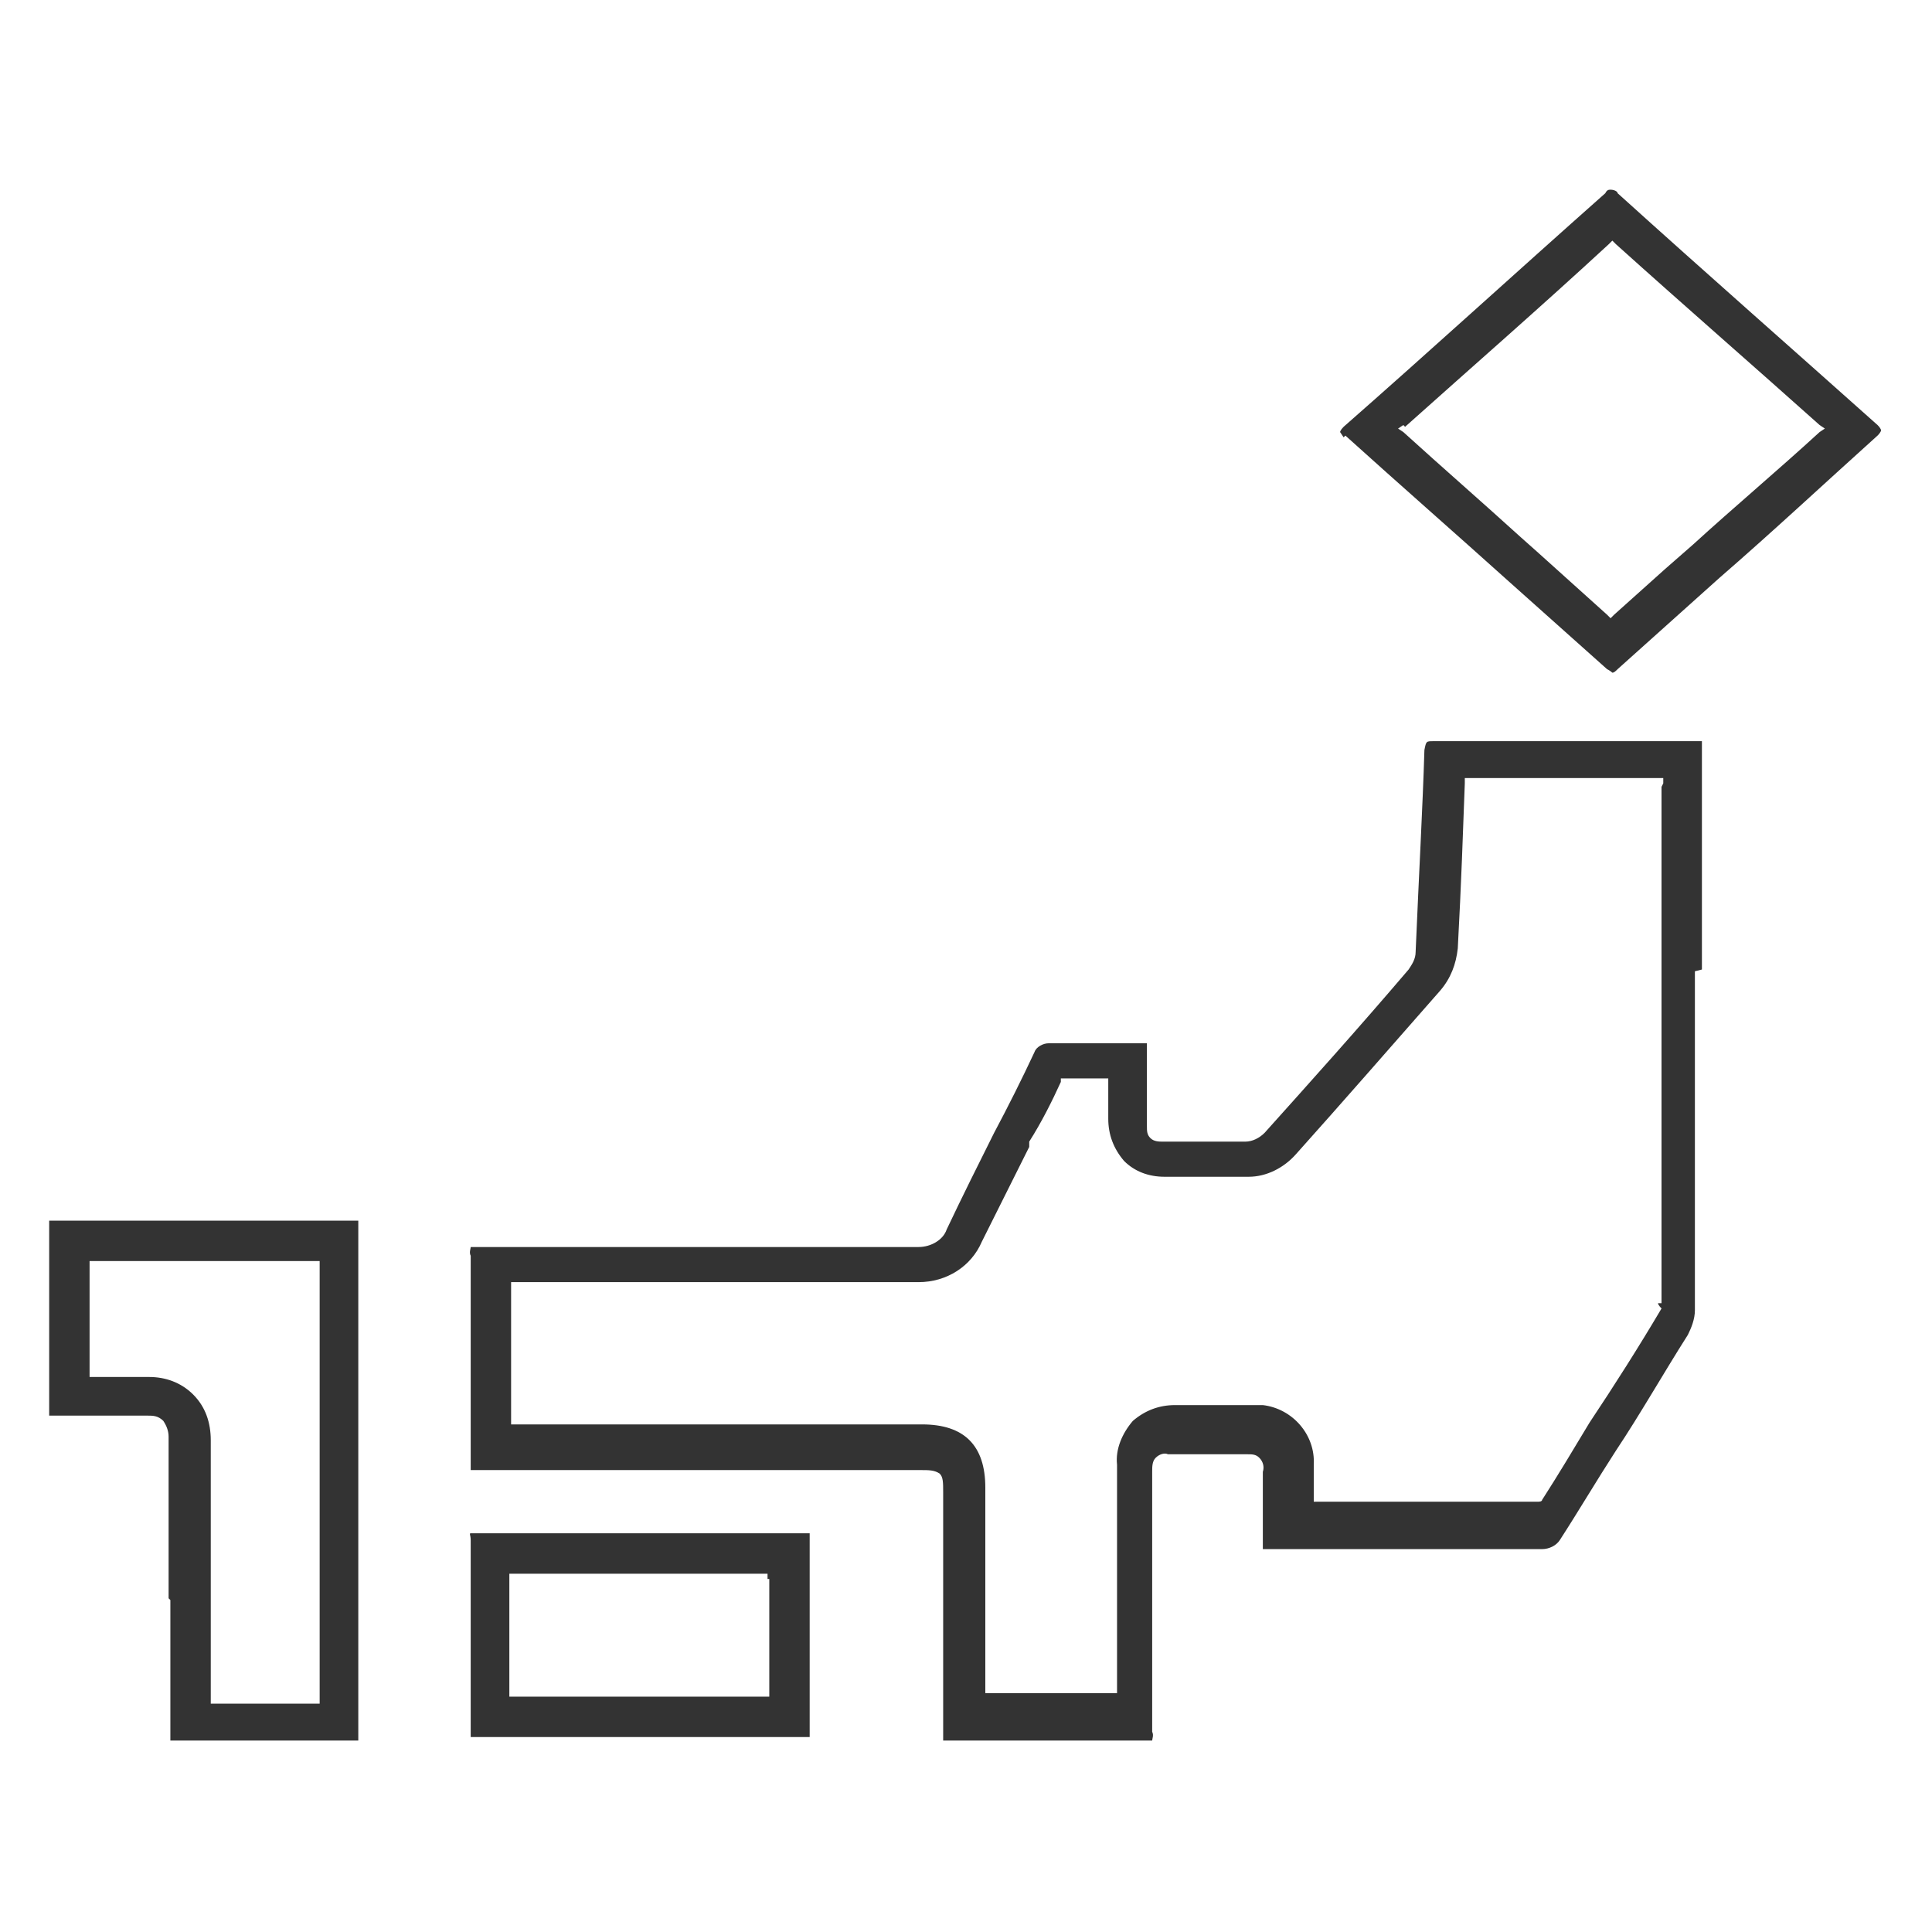<?xml version="1.0" encoding="UTF-8"?>
<svg id="_レイヤー_1" data-name="レイヤー_1" xmlns="http://www.w3.org/2000/svg" version="1.1" viewBox="0 0 110 110">
  <!-- Generator: Adobe Illustrator 29.6.1, SVG Export Plug-In . SVG Version: 2.1.1 Build 9)  -->
  <defs>
    <style>
      .st0 {
        fill: none;
      }

      .st1 {
        fill: #333;
      }
    </style>
  </defs>
  <rect class="st0" width="110" height="110"/>
  <g>
    <path class="st1" d="M52.5,83.9s0,0,0,0c0,0,0,0,0,0h0Z"/>
    <path class="st1" d="M27.4,83.9h0c-.2,0-.3,0-.4,0,.1,0,.3,0,.4,0Z"/>
    <path class="st1" d="M26.9,83.9s0,0,0,0c0,0,0,0,0,0Z"/>
    <path class="st1" d="M53.8,99.2c0,0-.1,0-.2,0,0,0,0,0,.2,0Z"/>
    <path class="st1" d="M54,99.2s0,0,0,0c0,0,0,0,0,0Z"/>
    <path class="st1" d="M54.3,99.2h0s0,0,0,0c0,0,0,0,0,0Z"/>
    <path class="st1" d="M53.1,83.9s0,0-.1,0c0,0,0,0,.1,0Z"/>
    <polygon class="st1" points="96.5 41.9 96.5 41.9 96.5 41.9 96.5 41.9"/>
    <path class="st1" d="M96.9,55.2c0-4.1,0-8.4,0-12.6,0-.3,0-.4,0-.4,0,0,0,0-.4,0h0c-2.4,0-4.9,0-7.5,0s-4.9,0-7.4,0h0c-.4,0-.4,0-.5.5-.1,3.3-.3,6.8-.5,11.5,0,.4-.2.7-.4,1-2.9,3.4-5.6,6.4-8.2,9.3-.3.3-.7.5-1.1.5-.7,0-1.4,0-2,0h-1.2c-.6,0-1.1,0-1.5,0h0c-.2,0-.5,0-.7-.2-.2-.2-.2-.4-.2-.7,0-.7,0-1.3,0-2,0-.8,0-1.5,0-2.3,0-.3,0-.4,0-.4-.1,0-.2,0-.3,0h0c-.9,0-1.8,0-2.6,0s-1.8,0-2.7,0h0c-.3,0-.7.2-.8.5-.7,1.5-1.5,3.1-2.3,4.6-.9,1.8-1.8,3.6-2.7,5.5-.2.6-.9,1-1.6,1h0c-4.3,0-8.7,0-12.9,0-4,0-8,0-12.1,0h0c-.2,0-.3,0-.5,0,0,.1-.1.3,0,.5,0,2.9,0,5.8,0,8.6v3c0,.2,0,.4,0,.6.2,0,.4,0,.6,0h25c.5,0,.8,0,1.1.2.2.2.2.5.2,1.1v13.5c0,.2,0,.4,0,.6.2,0,.3,0,.5,0h5.6c1.5,0,3.4,0,5.4,0h0c.2,0,.3,0,.4,0,0-.1.1-.3,0-.5,0-2.8,0-5.6,0-8.3s0-4.3,0-6.5c0-.3,0-.6.2-.8.2-.2.5-.3.7-.2h0c.7,0,1.4,0,2.1,0s1.7,0,2.4,0h0c.3,0,.5,0,.7.2.2.2.3.5.2.8,0,.6,0,1.2,0,1.8,0,.7,0,1.5,0,2.2,0,.3,0,.4,0,.4,0,0,.1,0,.4,0h0c2.6,0,5.2,0,7.7,0s5.1,0,7.8,0h0c.4,0,.8-.2,1-.5,1.1-1.7,2.1-3.4,3.2-5.1,1.4-2.1,2.7-4.4,4.1-6.6.2-.4.4-.9.4-1.4,0-4.2,0-8.4,0-12.5v-6.8ZM94.6,44.8c0,3.2,0,6.5,0,9.7v7.6c0,3.8,0,8.1,0,12.3h0c0,0,0,0,0,0h0c0,0,0-.2,0-.2h-.2c0,.1.2.3.2.3-1.3,2.2-2.7,4.4-4.1,6.5h0c-.9,1.5-1.8,3-2.7,4.4h0c0,.1-.2.1-.2.1-2.3,0-4.6,0-7,0s-3.8,0-5.5,0h-.3v-.4c0-.6,0-1.1,0-1.7.1-1.7-1.2-3.2-2.9-3.4-.1,0-.2,0-.4,0h0c-.9,0-1.7,0-2.4,0s-1.4,0-2.1,0h-.1c-.9,0-1.7.3-2.4.9-.6.7-1,1.6-.9,2.5,0,2.2,0,4.4,0,6.5,0,2,0,4.1,0,6.2v.3h-.3c-1,0-2,0-3.3,0h-3.9v-11.7c0-2.4-1.2-3.6-3.6-3.6h-23.4v-8.1h.3c3,0,6,0,8.9,0h1.1c4.6,0,8.7,0,12.9,0,1.6,0,3-.9,3.6-2.3.9-1.8,1.8-3.6,2.7-5.4v-.3c.7-1.1,1.3-2.3,1.8-3.4v-.2h.3c.7,0,1.4,0,2.1,0h.3v.4c0,.6,0,1.3,0,1.9,0,.9.3,1.7.9,2.4.6.6,1.4.9,2.3.9h0c.5,0,1,0,1.5,0h1.2c.6,0,1.4,0,2.1,0,1,0,2-.5,2.7-1.3,2.6-2.9,5.3-6,8.2-9.3.6-.7.9-1.5,1-2.4.2-3.7.3-6.7.4-9.4v-.3h.3c2,0,3.7,0,5.4,0s3.5,0,5.3,0h.3v.3Z"/>
    <path class="st1" d="M76.6,24.8c3.1,2.8,6.3,5.6,9.3,8.3,1.9,1.7,3.7,3.3,5.6,5,0,0,.2.1.3.2h0s0,0,0,0c.1,0,.2-.1.3-.2,1.9-1.7,3.9-3.5,5.8-5.2,3-2.6,6-5.4,9-8.1.2-.2.2-.3.2-.3s0-.1-.2-.3c-4.7-4.2-9.6-8.5-14.8-13.2,0-.1-.2-.2-.4-.2-.1,0-.2,0-.3.2-5.3,4.7-10,9-14.9,13.3-.2.2-.2.3-.2.3s0,0,.2.3ZM80,24.3c3.8-3.4,7.7-6.8,11.6-10.4l.2-.2.2.2c4,3.6,7.8,6.9,11.6,10.3l.3.2-.3.2c-2.4,2.2-4.9,4.3-7.2,6.4l-1.6,1.4-2.9,2.6-.2.2h0s-.2-.2-.2-.2l-4-3.6-.9-.8c-2.2-2-4.5-4-6.7-6l-.3-.2.3-.2Z"/>
    <path class="st1" d="M9.7,91.1c0,2.5,0,5.1,0,7.6,0,.3,0,.4,0,.4,0,0,.1,0,.4,0h0c1.4,0,2.8,0,4.7,0h5c.2,0,.4,0,.6,0,0-.2,0-.4,0-.5v-17.6c0-3.7,0-7.4,0-11.1,0-.3,0-.3,0-.4,0,0-.1,0-.4,0h0c-2.8,0-5.6,0-8.4,0s-5.7,0-8.4,0h0c-.3,0-.4,0-.4,0s0,.1,0,.4c0,3.3,0,6.8,0,10.3,0,.2,0,.3,0,.4,0,0,.1,0,.4,0,.9,0,1.8,0,2.7,0,.8,0,1.7,0,2.5,0,.3,0,.6,0,.9.3.2.3.3.6.3.9,0,3.1,0,6.2,0,9.2ZM8.5,78.4c-.8,0-1.6,0-2.5,0h-.6s-.3,0-.3,0v-.3c0-2,0-4,0-6v-.3h.3c2.1,0,4.2,0,6.3,0s4.2,0,6.2,0h.3v.3c0,2.8,0,5.6,0,8.4v16.5h0s-3.3,0-3.3,0h-2.9v-5.8h0c0-3,0-6.1,0-9.2,0-1-.3-1.9-1-2.6-.7-.7-1.6-1-2.5-1Z"/>
    <path class="st1" d="M41.2,87.3h-9.5c-1.8,0-3.2,0-4.5,0h0c-.2,0-.3,0-.4,0s0,.1,0,.4c0,3.4,0,6.9,0,10.8,0,.3,0,.4,0,.4,0,0,.1,0,.4,0h0c2.9,0,6,0,9.3,0s6.2,0,9.2,0h0c.3,0,.4,0,.4,0,0,0,0-.1,0-.4,0-3.5,0-7.1,0-10.8,0-.3,0-.4,0-.4s0,0-.3,0h0M43.8,89.9c0,2.2,0,4.3,0,6.4v.3h-.3c-2.3,0-4.7,0-7.1,0s-4.8,0-7.1,0h-.3v-.3c0-2.2,0-4.3,0-6.4v-.3h2.6s4.7,0,4.7,0h7.4v.3Z"/>
  </g>
</svg>